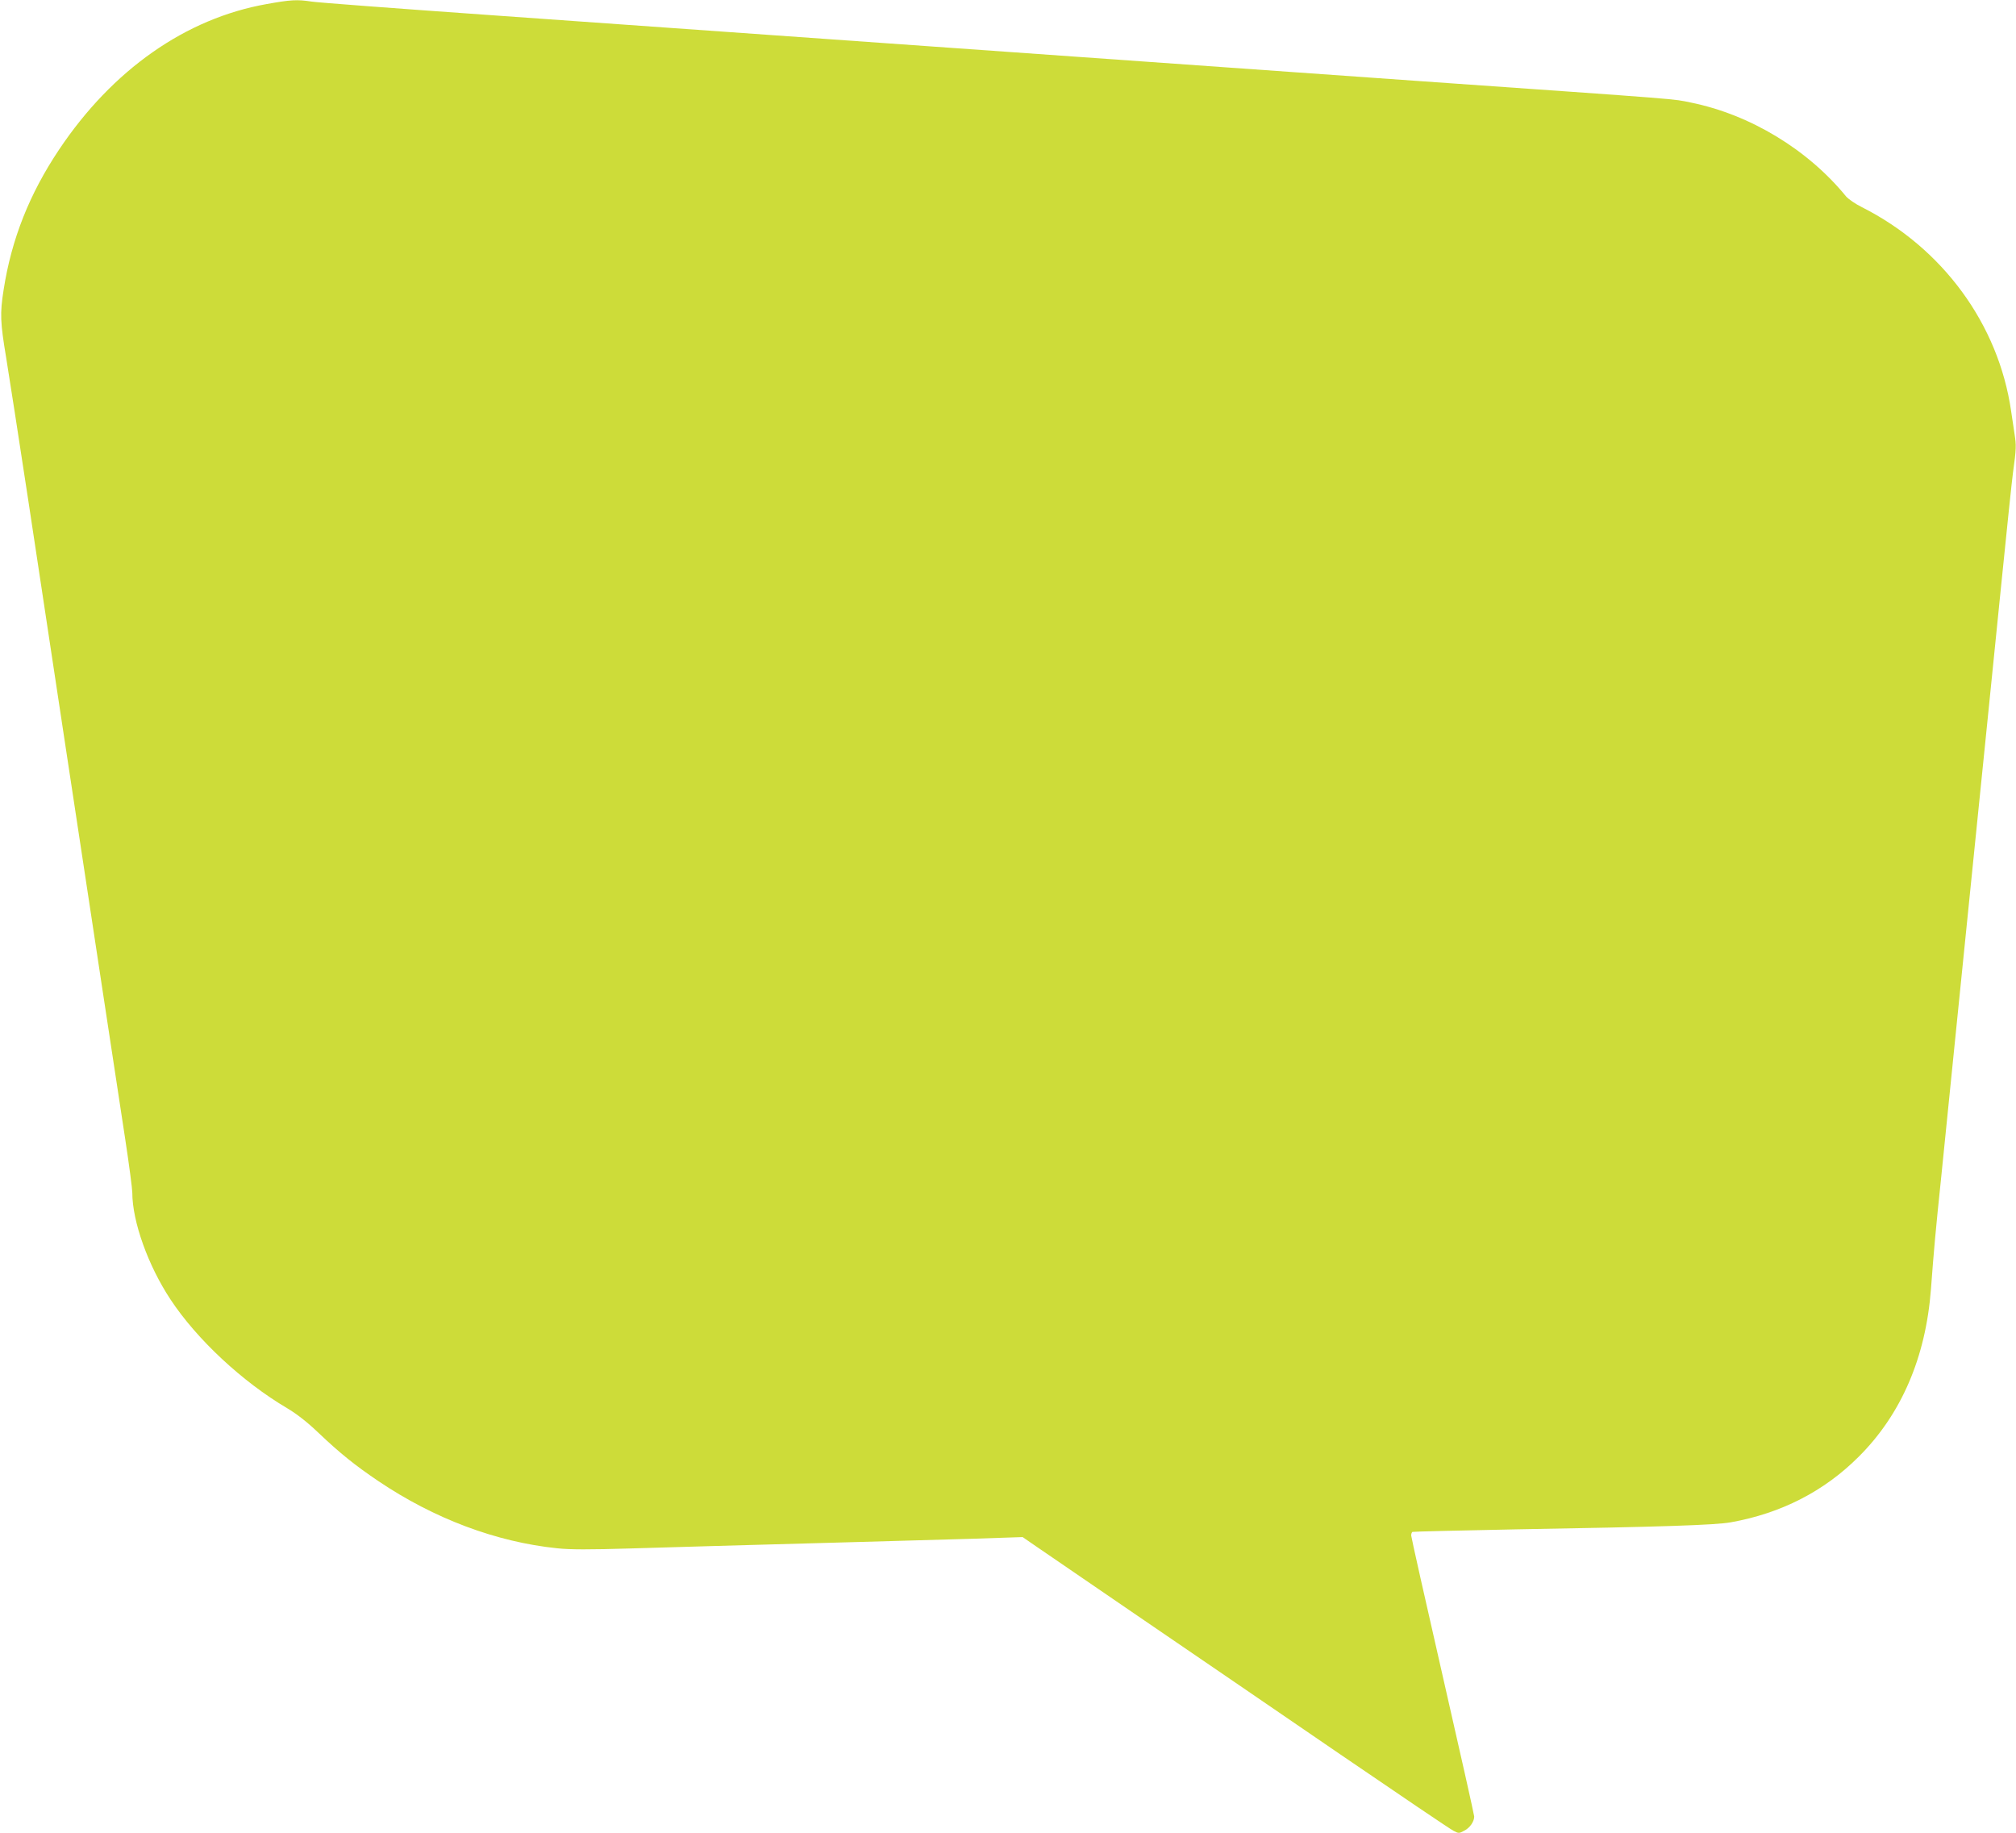 <?xml version="1.0" standalone="no"?>
<!DOCTYPE svg PUBLIC "-//W3C//DTD SVG 20010904//EN"
 "http://www.w3.org/TR/2001/REC-SVG-20010904/DTD/svg10.dtd">
<svg version="1.0" xmlns="http://www.w3.org/2000/svg"
 width="1280pt" height="1164pt" viewBox="0 0 1280 1164"
 preserveAspectRatio="xMidYMid meet">
<g transform="translate(0,1164) scale(0.1,-0.1)"
fill="#cddc39" stroke="none">
<path d="M1692 11614 c-513 -91 -978 -417 -1317 -924 -188 -281 -302 -568
-352 -890 -24 -151 -21 -208 16 -430 17 -102 80 -511 141 -910 60 -399 168
-1112 240 -1585 72 -473 175 -1155 230 -1515 55 -360 120 -789 145 -952 25
-164 45 -317 45 -340 0 -183 100 -463 243 -679 167 -253 456 -522 739 -689 62
-37 128 -88 199 -156 140 -133 234 -208 382 -308 353 -238 747 -386 1134 -426
84 -9 203 -9 473 -1 340 10 564 17 1445 41 204 6 520 15 704 20 l334 11 71
-49 c39 -27 334 -229 656 -449 322 -220 898 -613 1280 -875 382 -261 710 -483
729 -492 32 -17 35 -17 68 1 36 18 63 58 63 90 0 10 -90 411 -200 892 -110
481 -200 882 -200 892 0 10 3 20 8 23 4 2 298 9 652 16 932 16 1271 27 1370
45 319 57 592 197 810 415 271 269 427 631 460 1065 19 253 29 366 65 710 19
187 57 565 85 840 28 275 62 608 75 740 13 132 45 443 70 690 25 248 54 536
65 640 11 105 49 483 85 840 36 358 70 684 76 725 21 151 21 172 10 243 -6 40
-16 106 -22 147 -80 552 -435 1036 -948 1295 -41 20 -85 51 -100 68 -243 298
-610 520 -986 596 -117 24 -11 16 -1720 136 -737 52 -2132 151 -3100 220 -968
69 -2235 159 -2815 200 -580 41 -1085 79 -1122 85 -91 14 -131 12 -286 -16z"/>
</g>
</svg>
